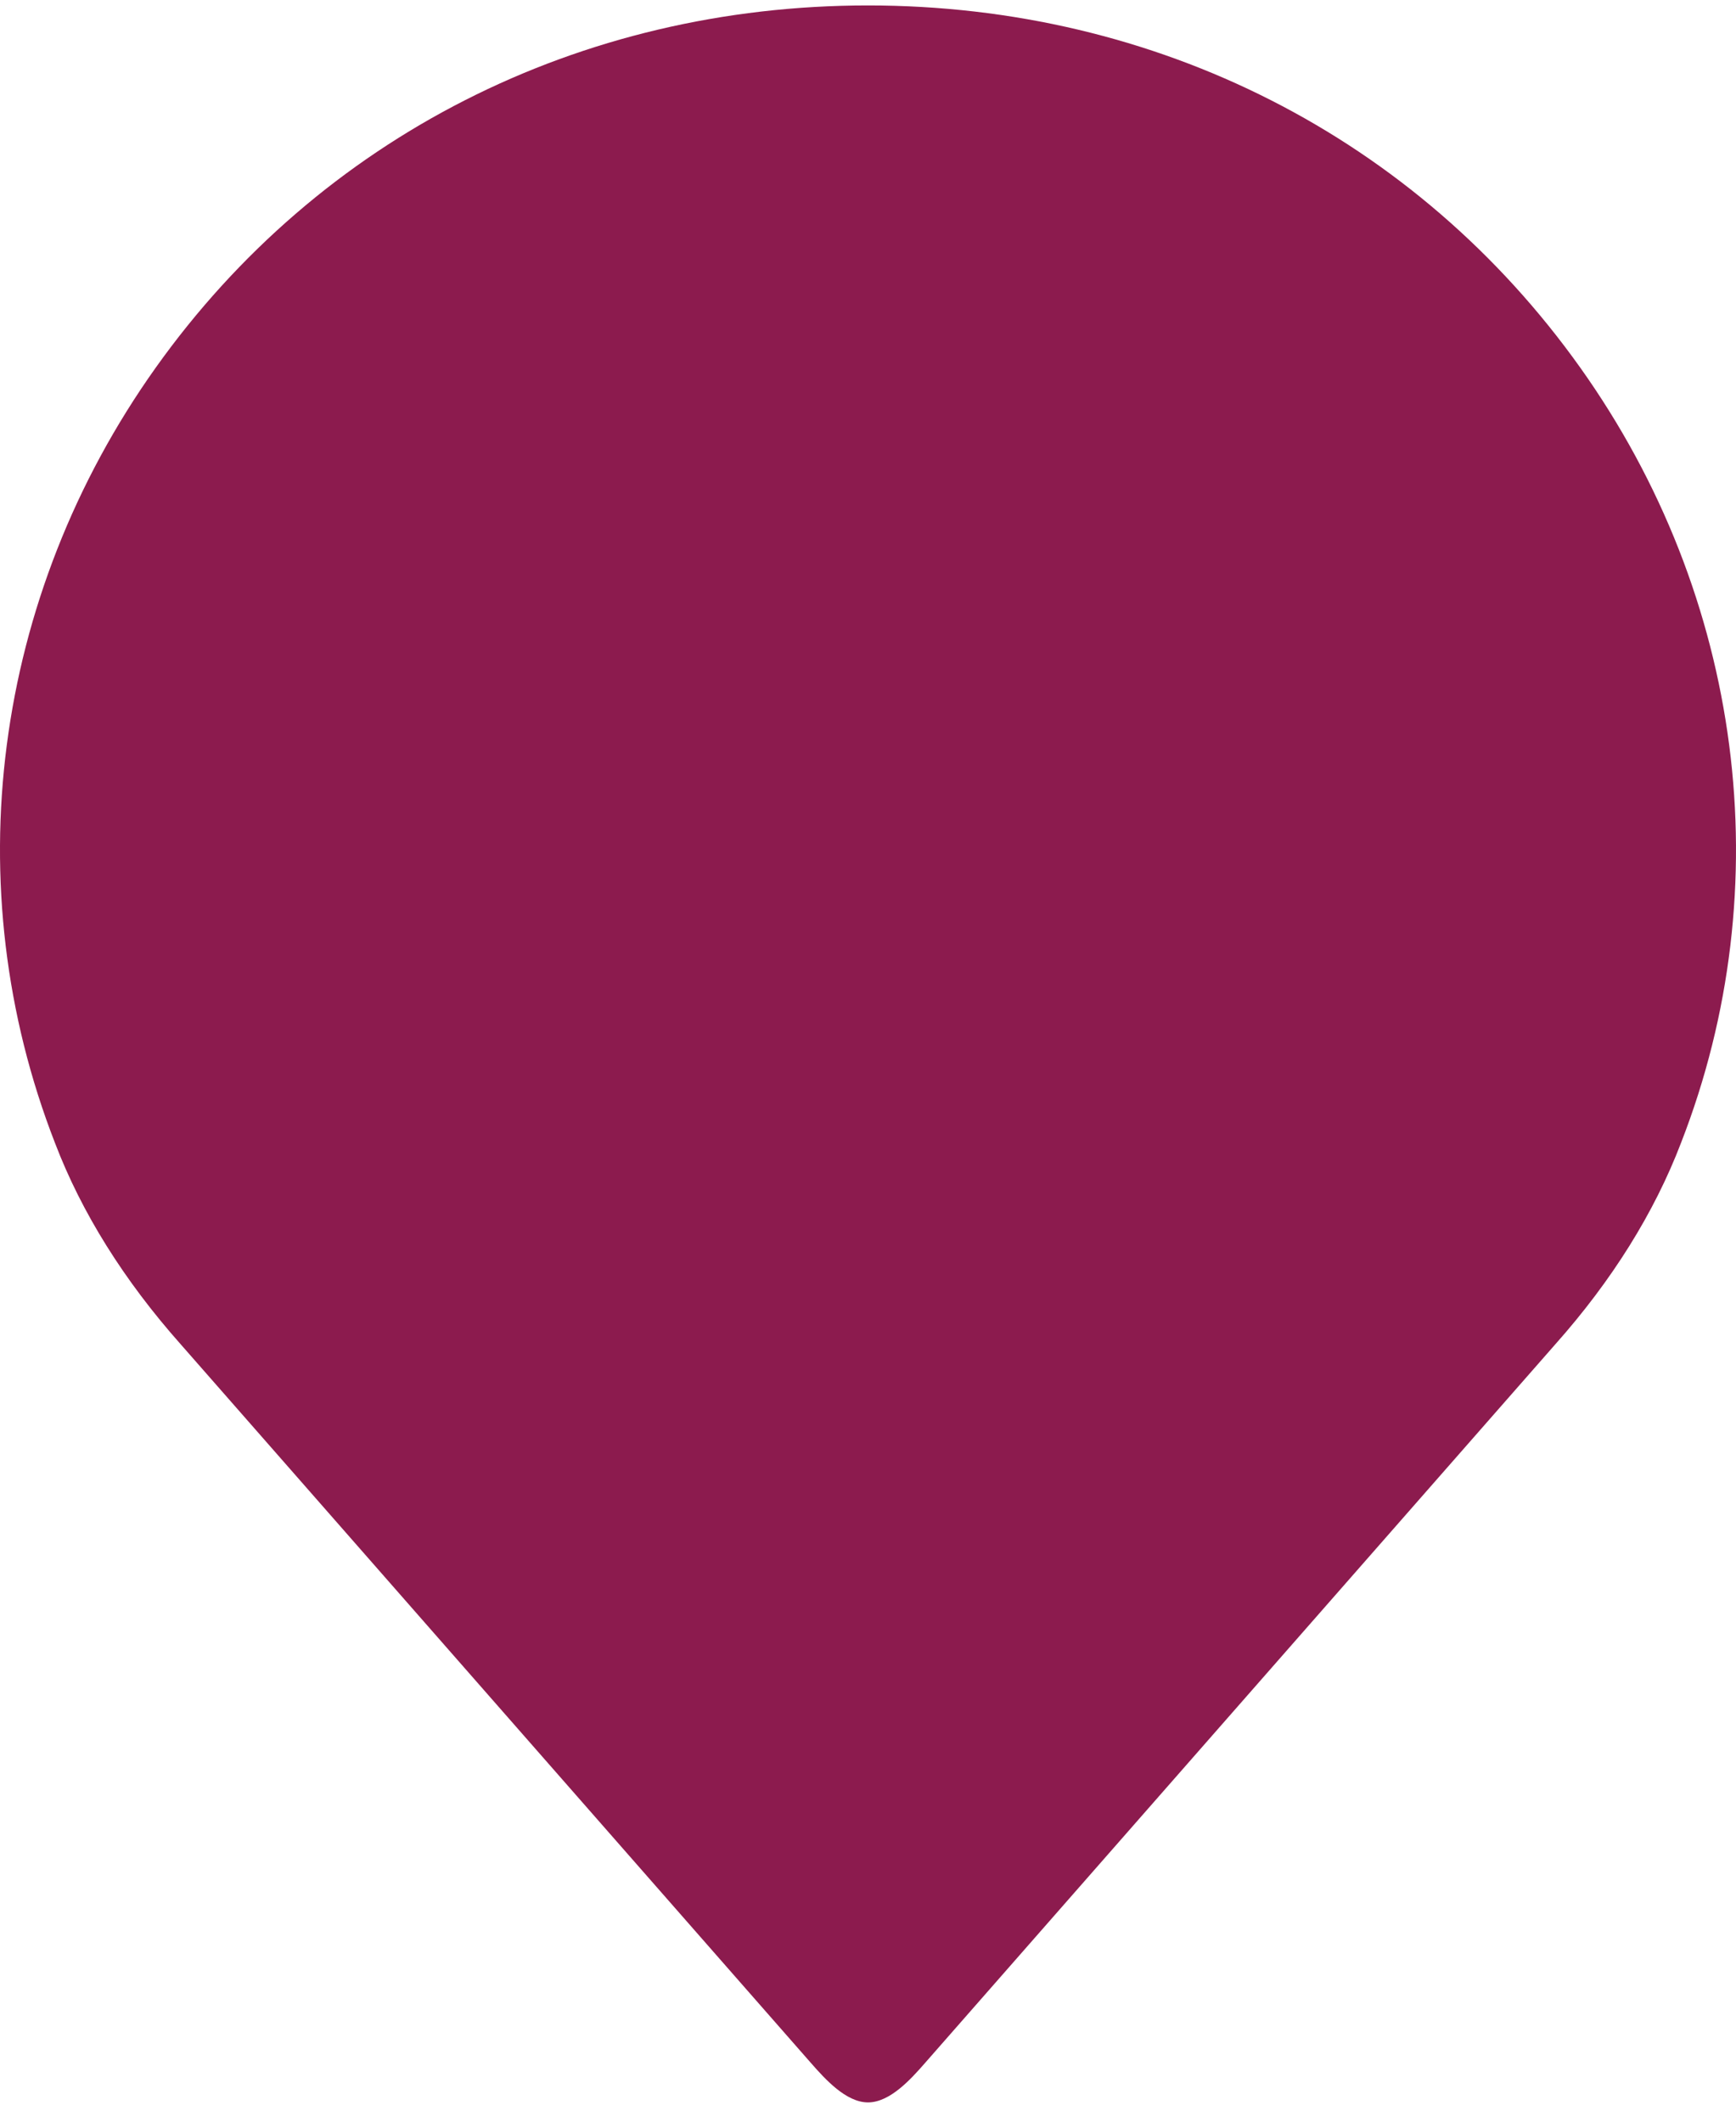 <svg xmlns="http://www.w3.org/2000/svg" width="45" height="55" viewBox="0 0 45 55" fill="none"><path d="M1.427 29.633C2.114 31.432 3.212 33.191 4.687 34.851L21.019 53.476C21.389 53.898 21.931 54.5 22.5 54.5C23.07 54.5 23.611 53.898 23.98 53.476L40.317 34.847C41.785 33.196 42.885 31.434 43.577 29.621C46.162 22.981 45.187 15.466 40.962 9.529C36.715 3.563 29.985 0.141 22.499 0.141C15.013 0.141 8.284 3.563 4.038 9.529C-0.188 15.466 -1.164 22.981 1.427 29.633Z" fill="#8C1B4E"></path></svg>